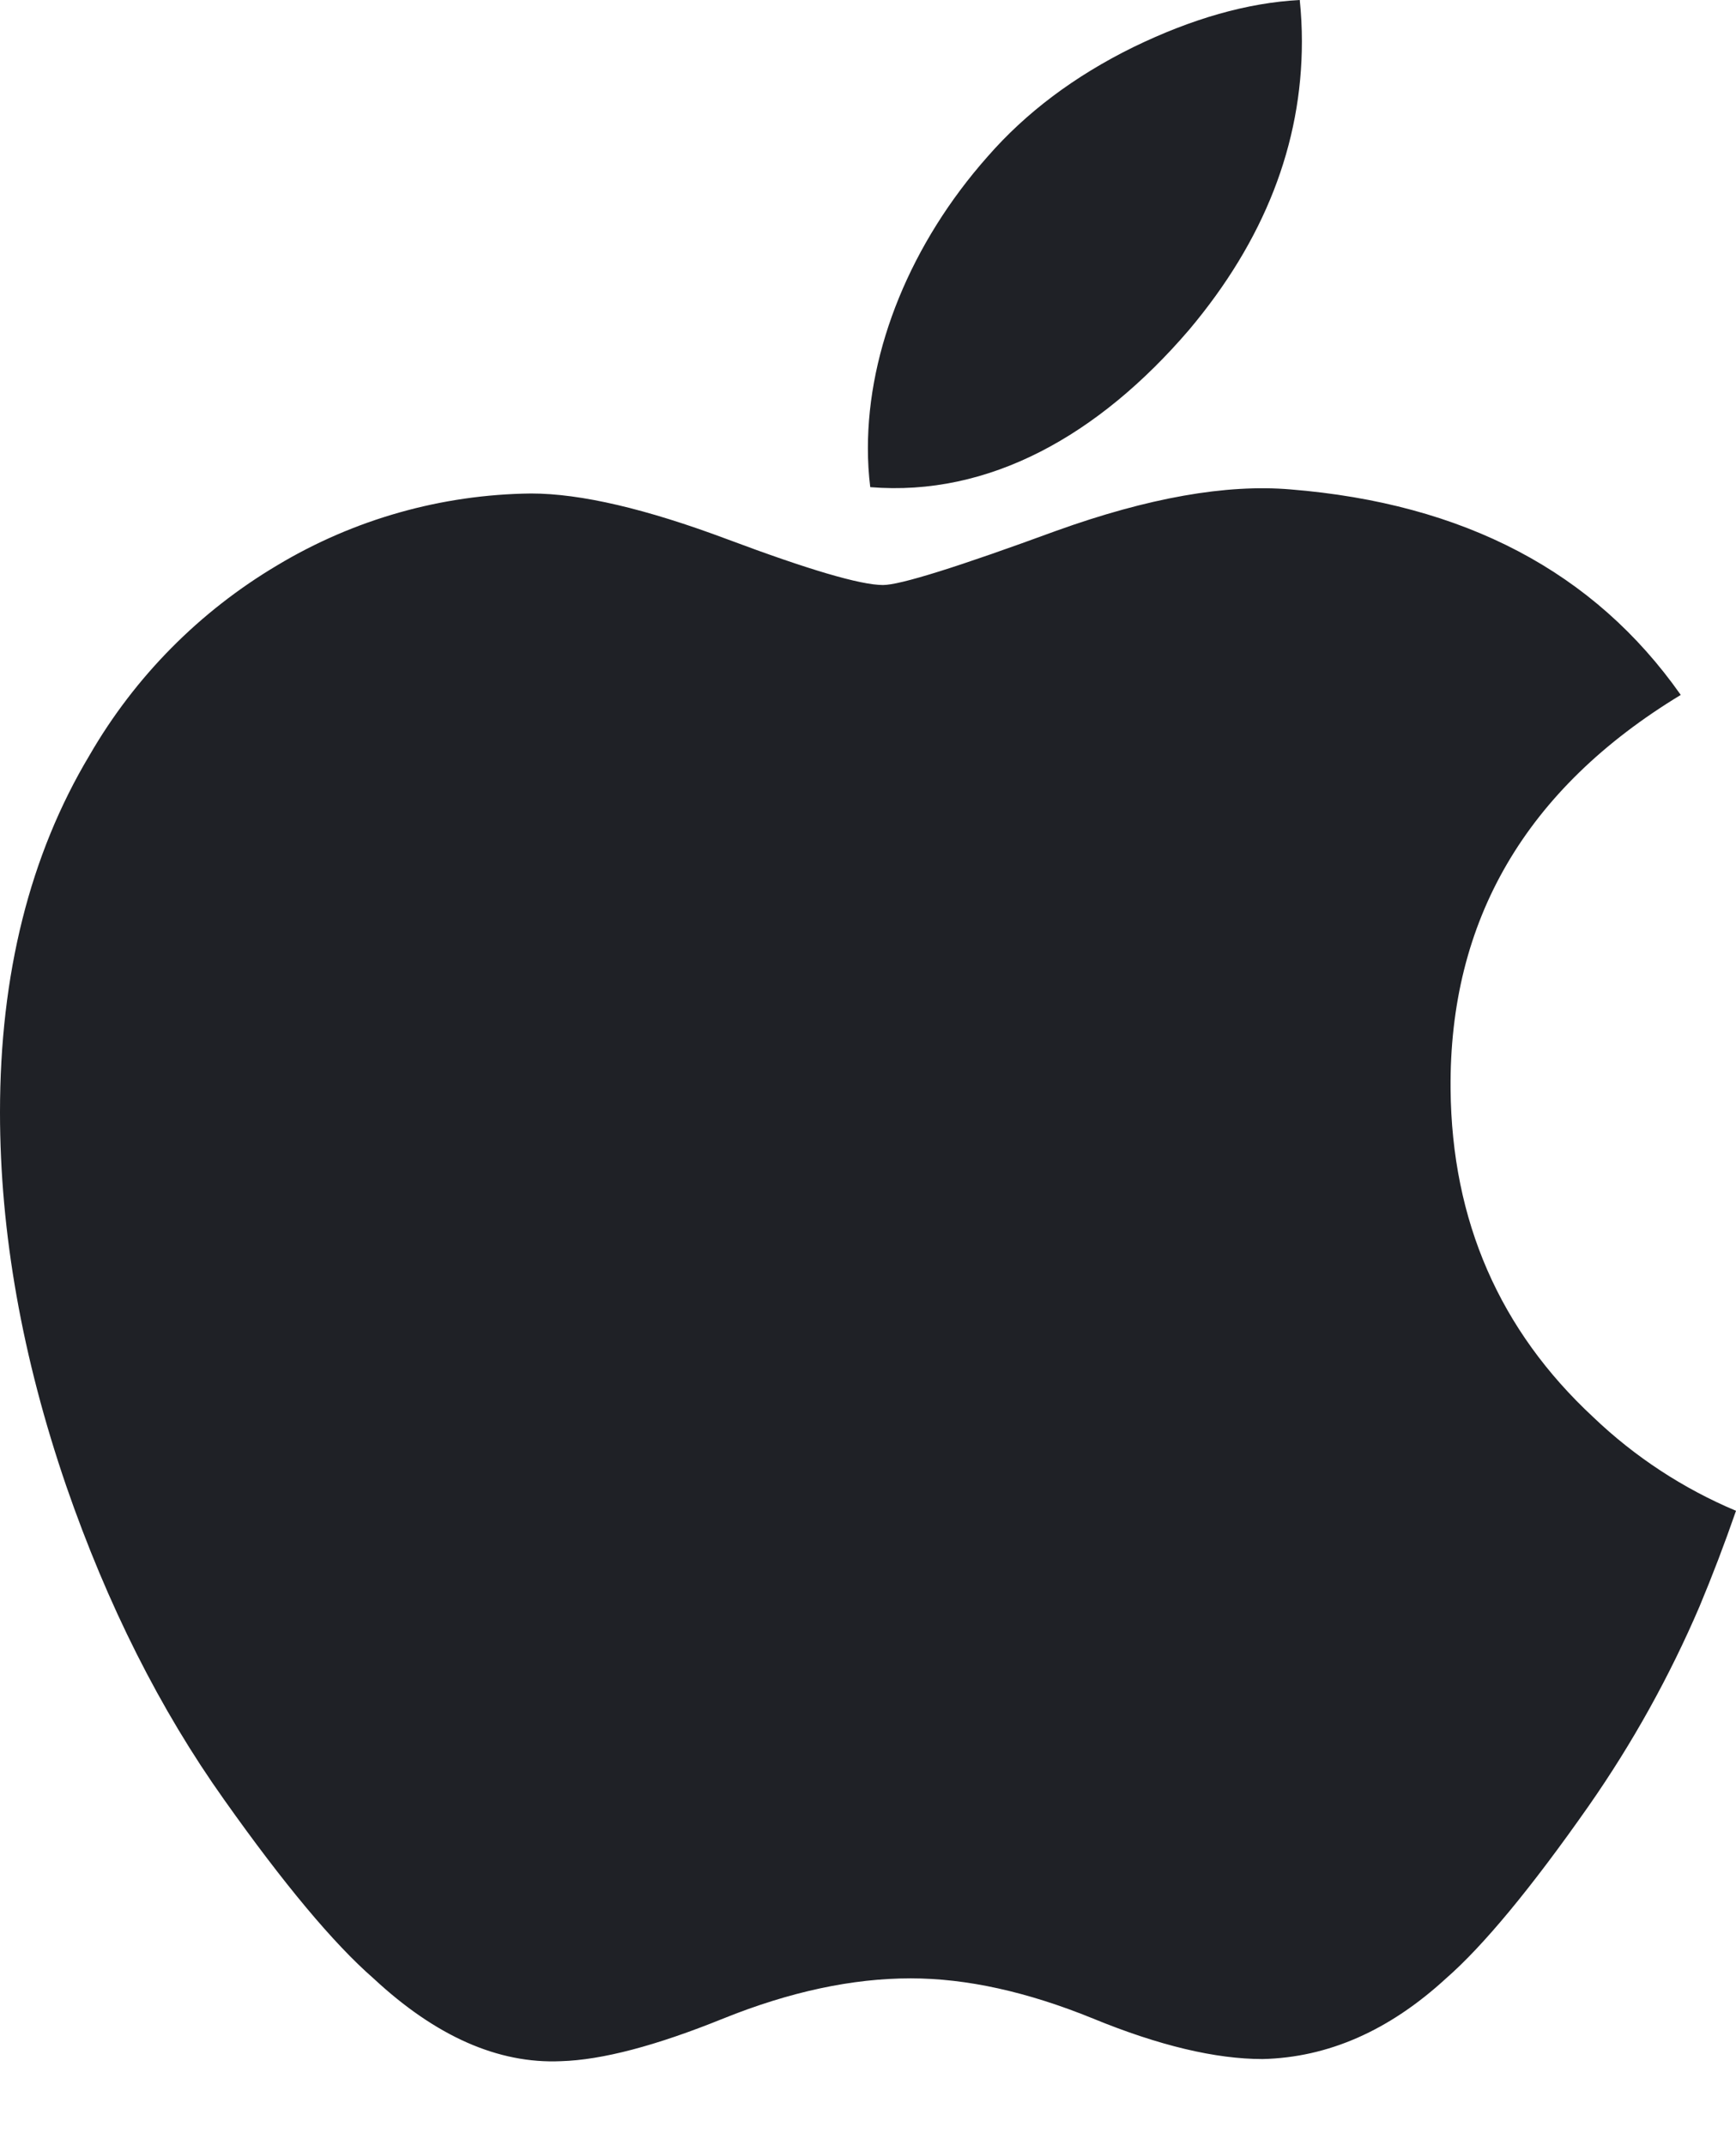 <svg width="17" height="21" viewBox="0 0 17 21" fill="none" xmlns="http://www.w3.org/2000/svg">
<g clip-path="url(#clip0_4010_25174)">
<path fill-rule="evenodd" clip-rule="evenodd" d="M11.645 3.228C12.379 2.356 12.749 1.413 12.749 0.405C12.749 0.271 12.742 0.136 12.728 0C12.216 0.027 11.673 0.182 11.097 0.462C10.52 0.746 10.045 1.104 9.671 1.533C8.92 2.381 8.499 3.418 8.499 4.387C8.499 4.515 8.506 4.642 8.522 4.769C9.685 4.864 10.757 4.264 11.645 3.228ZM15.559 17.677C15.986 17.065 16.349 16.412 16.643 15.726C16.768 15.427 16.887 15.116 17 14.79C16.482 14.572 16.009 14.262 15.603 13.874C14.686 13.023 14.217 11.952 14.205 10.664C14.19 9.011 14.941 7.723 16.459 6.803C15.611 5.596 14.335 4.928 12.636 4.791C12.009 4.738 11.245 4.872 10.339 5.198C9.379 5.55 8.815 5.727 8.647 5.727C8.425 5.727 7.915 5.576 7.122 5.279C6.329 4.982 5.688 4.831 5.2 4.831C4.324 4.841 3.466 5.083 2.715 5.534C1.953 5.986 1.32 6.626 0.877 7.393C0.292 8.37 0 9.537 0 10.888C0 12.069 0.217 13.288 0.649 14.548C1.052 15.713 1.568 16.737 2.194 17.617C2.779 18.443 3.267 19.027 3.657 19.367C4.267 19.935 4.88 20.205 5.493 20.178C5.897 20.166 6.426 20.026 7.081 19.761C7.736 19.497 8.348 19.367 8.918 19.367C9.463 19.367 10.057 19.497 10.705 19.761C11.351 20.026 11.905 20.157 12.364 20.157C13.005 20.142 13.604 19.879 14.161 19.367C14.52 19.054 14.989 18.491 15.559 17.677Z" fill="#1F2126"/>
</g>
<defs>
<clipPath id="clip0_4010_25174">
<rect width="17" height="21" fill="white"/>
</clipPath>
</defs>
</svg>
